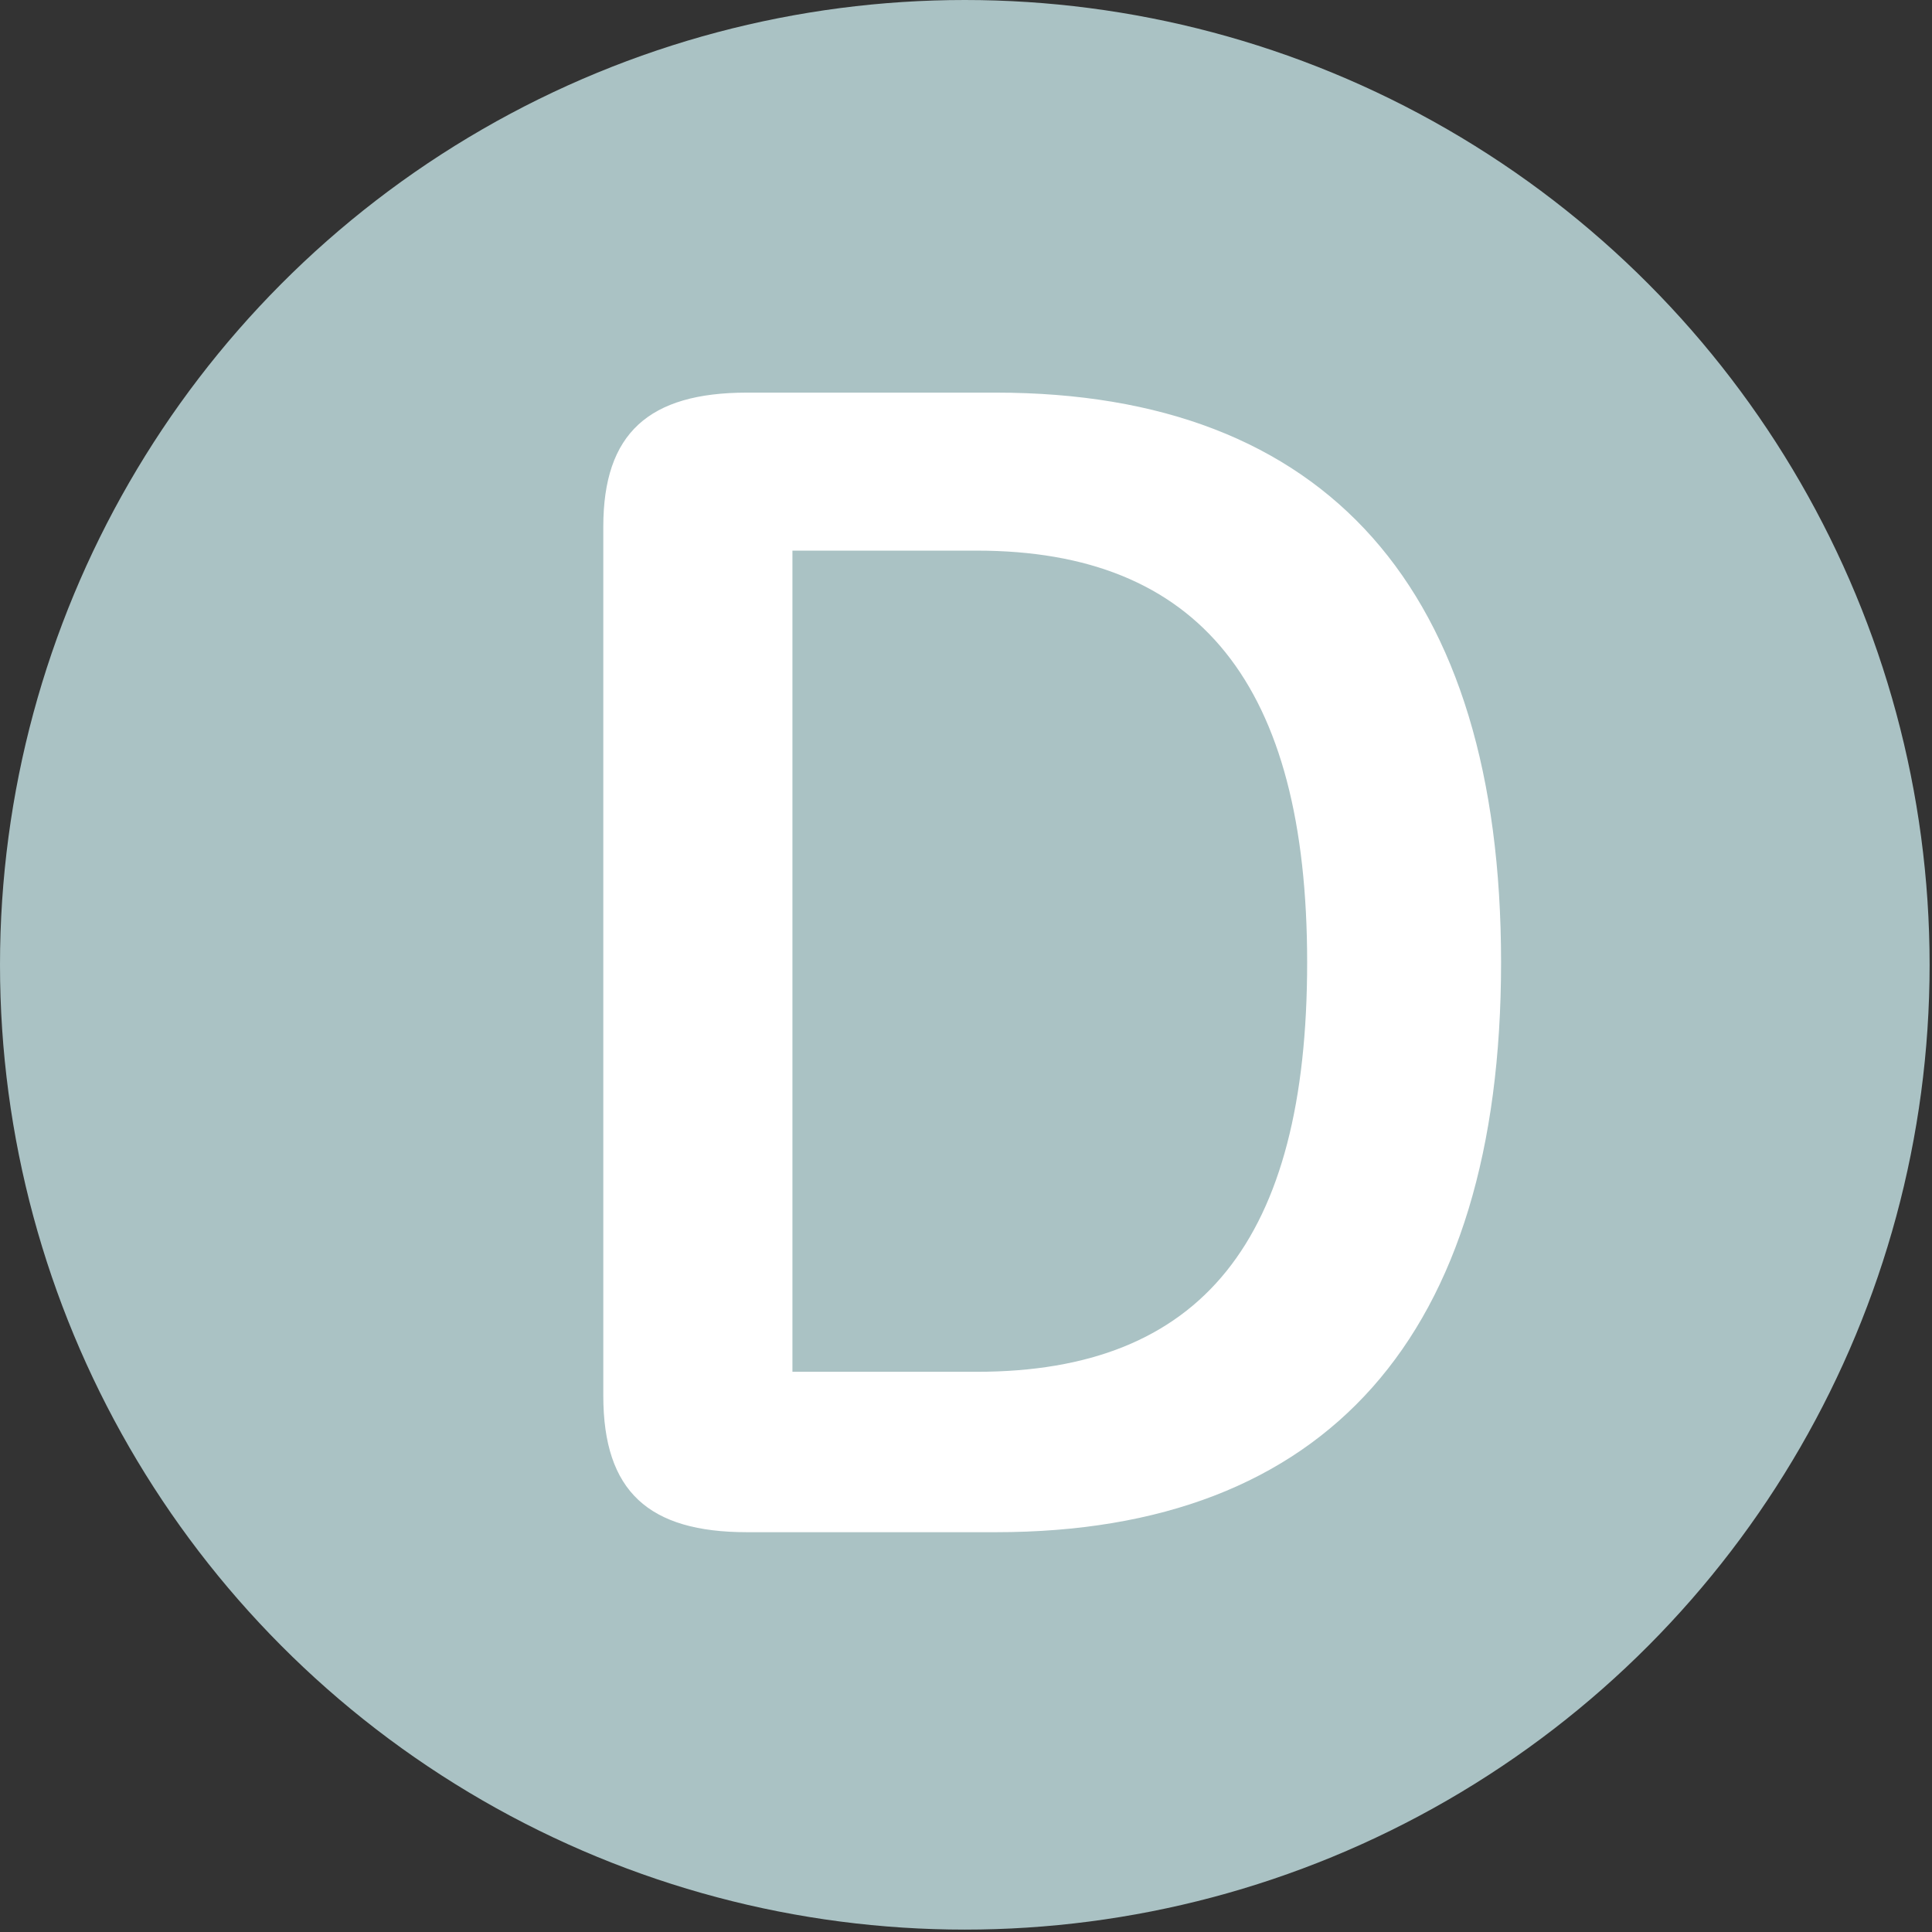 <svg xmlns="http://www.w3.org/2000/svg" height="18" width="18" viewBox="0 0 80.7 80.7" class="syn-symbol status" aria-labelledby="Title_1" role="img">
<rect x="0" y="0" width="80.7" height="80.7" fill="#333333" stroke="none"/>
<title id="Title_1">The editorial status of this taxon is Deprecated</title>
<circle cx="40.3" cy="40.3" r="40.3" fill="#aac2c4"/>
<path fill="white"  d="M25.2,22c0-3.9,1.9-5.6,6-5.6H41.6c13.8,0,21.1,8.2,21.1,23.8S55.4,64,41.6,64H31.2c-4.1,0-6-1.7-6-5.7ZM40.8,57.3c9.4,0,13.8-5.5,13.8-17.1S50.1,23,40.8,23H33.1V57.3Z"/>
</svg>
